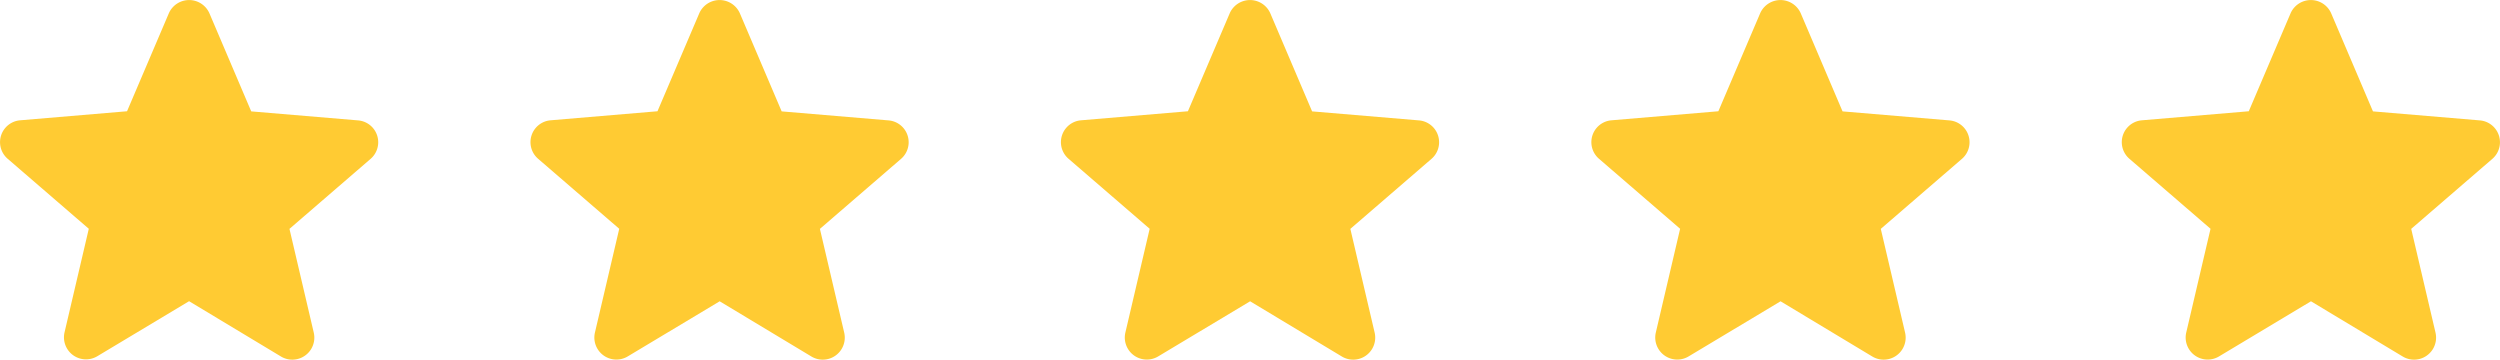 <svg xmlns="http://www.w3.org/2000/svg" width="107.156" height="15.418" viewBox="0 0 107.156 15.418">
  <g id="Rating" transform="translate(0 0)">
    <path id="Icon" d="M13.106-186.255l3.931,2.366a.944.944,0,0,0,1.412-1.018l-1.042-4.449,3.477-3a.94.94,0,0,0-.54-1.65l-4.576-.386-1.79-4.2a.95.95,0,0,0-1.743,0l-1.79,4.195-4.576.387a.94.94,0,0,0-.54,1.65l3.477,3-1.042,4.449A.944.944,0,0,0,9.175-183.9l3.931-2.357Z" transform="translate(-5 199.166)" fill="#ffcb33" fill-rule="evenodd"/>
    <path id="Icon-2" data-name="Icon" d="M33.106-186.255l3.931,2.366a.944.944,0,0,0,1.412-1.018l-1.042-4.449,3.477-3a.94.94,0,0,0-.54-1.65l-4.576-.386-1.79-4.2a.95.95,0,0,0-1.743,0l-1.79,4.195-4.576.387a.94.94,0,0,0-.54,1.65l3.477,3-1.042,4.449a.944.944,0,0,0,1.412,1.018l3.931-2.357Z" transform="translate(-2.264 199.166)" fill="#ffcb33" fill-rule="evenodd"/>
    <path id="Icon-3" data-name="Icon" d="M53.106-186.255l3.931,2.366a.944.944,0,0,0,1.412-1.018l-1.042-4.449,3.477-3a.94.94,0,0,0-.54-1.65l-4.576-.386-1.79-4.2a.95.95,0,0,0-1.743,0l-1.79,4.195-4.576.387a.94.94,0,0,0-.54,1.65l3.477,3-1.042,4.449a.944.944,0,0,0,1.412,1.018l3.931-2.357Z" transform="translate(0.472 199.166)" fill="#ffcb33" fill-rule="evenodd"/>
    <path id="Icon-4" data-name="Icon" d="M93.106-186.255l3.931,2.366a.944.944,0,0,0,1.412-1.018l-1.042-4.449,3.477-3a.94.94,0,0,0-.54-1.65l-4.576-.386-1.79-4.2a.95.95,0,0,0-1.743,0l-1.79,4.195-4.576.387a.94.94,0,0,0-.54,1.65l3.477,3-1.042,4.449a.944.944,0,0,0,1.412,1.018l3.931-2.357Z" transform="translate(5.943 199.166)" fill="#ffcb33" fill-rule="evenodd"/>
    <path id="Icon-5" data-name="Icon" d="M73.106-186.255l3.931,2.366a.944.944,0,0,0,1.412-1.018l-1.042-4.449,3.477-3a.94.94,0,0,0-.54-1.65l-4.576-.386-1.79-4.2a.95.95,0,0,0-1.743,0l-1.79,4.195-4.576.387a.94.94,0,0,0-.54,1.65l3.477,3-1.042,4.449a.944.944,0,0,0,1.412,1.018l3.931-2.357Z" transform="translate(3.208 199.166)" fill="#ffcb33" fill-rule="evenodd"/>
  </g>
</svg>
